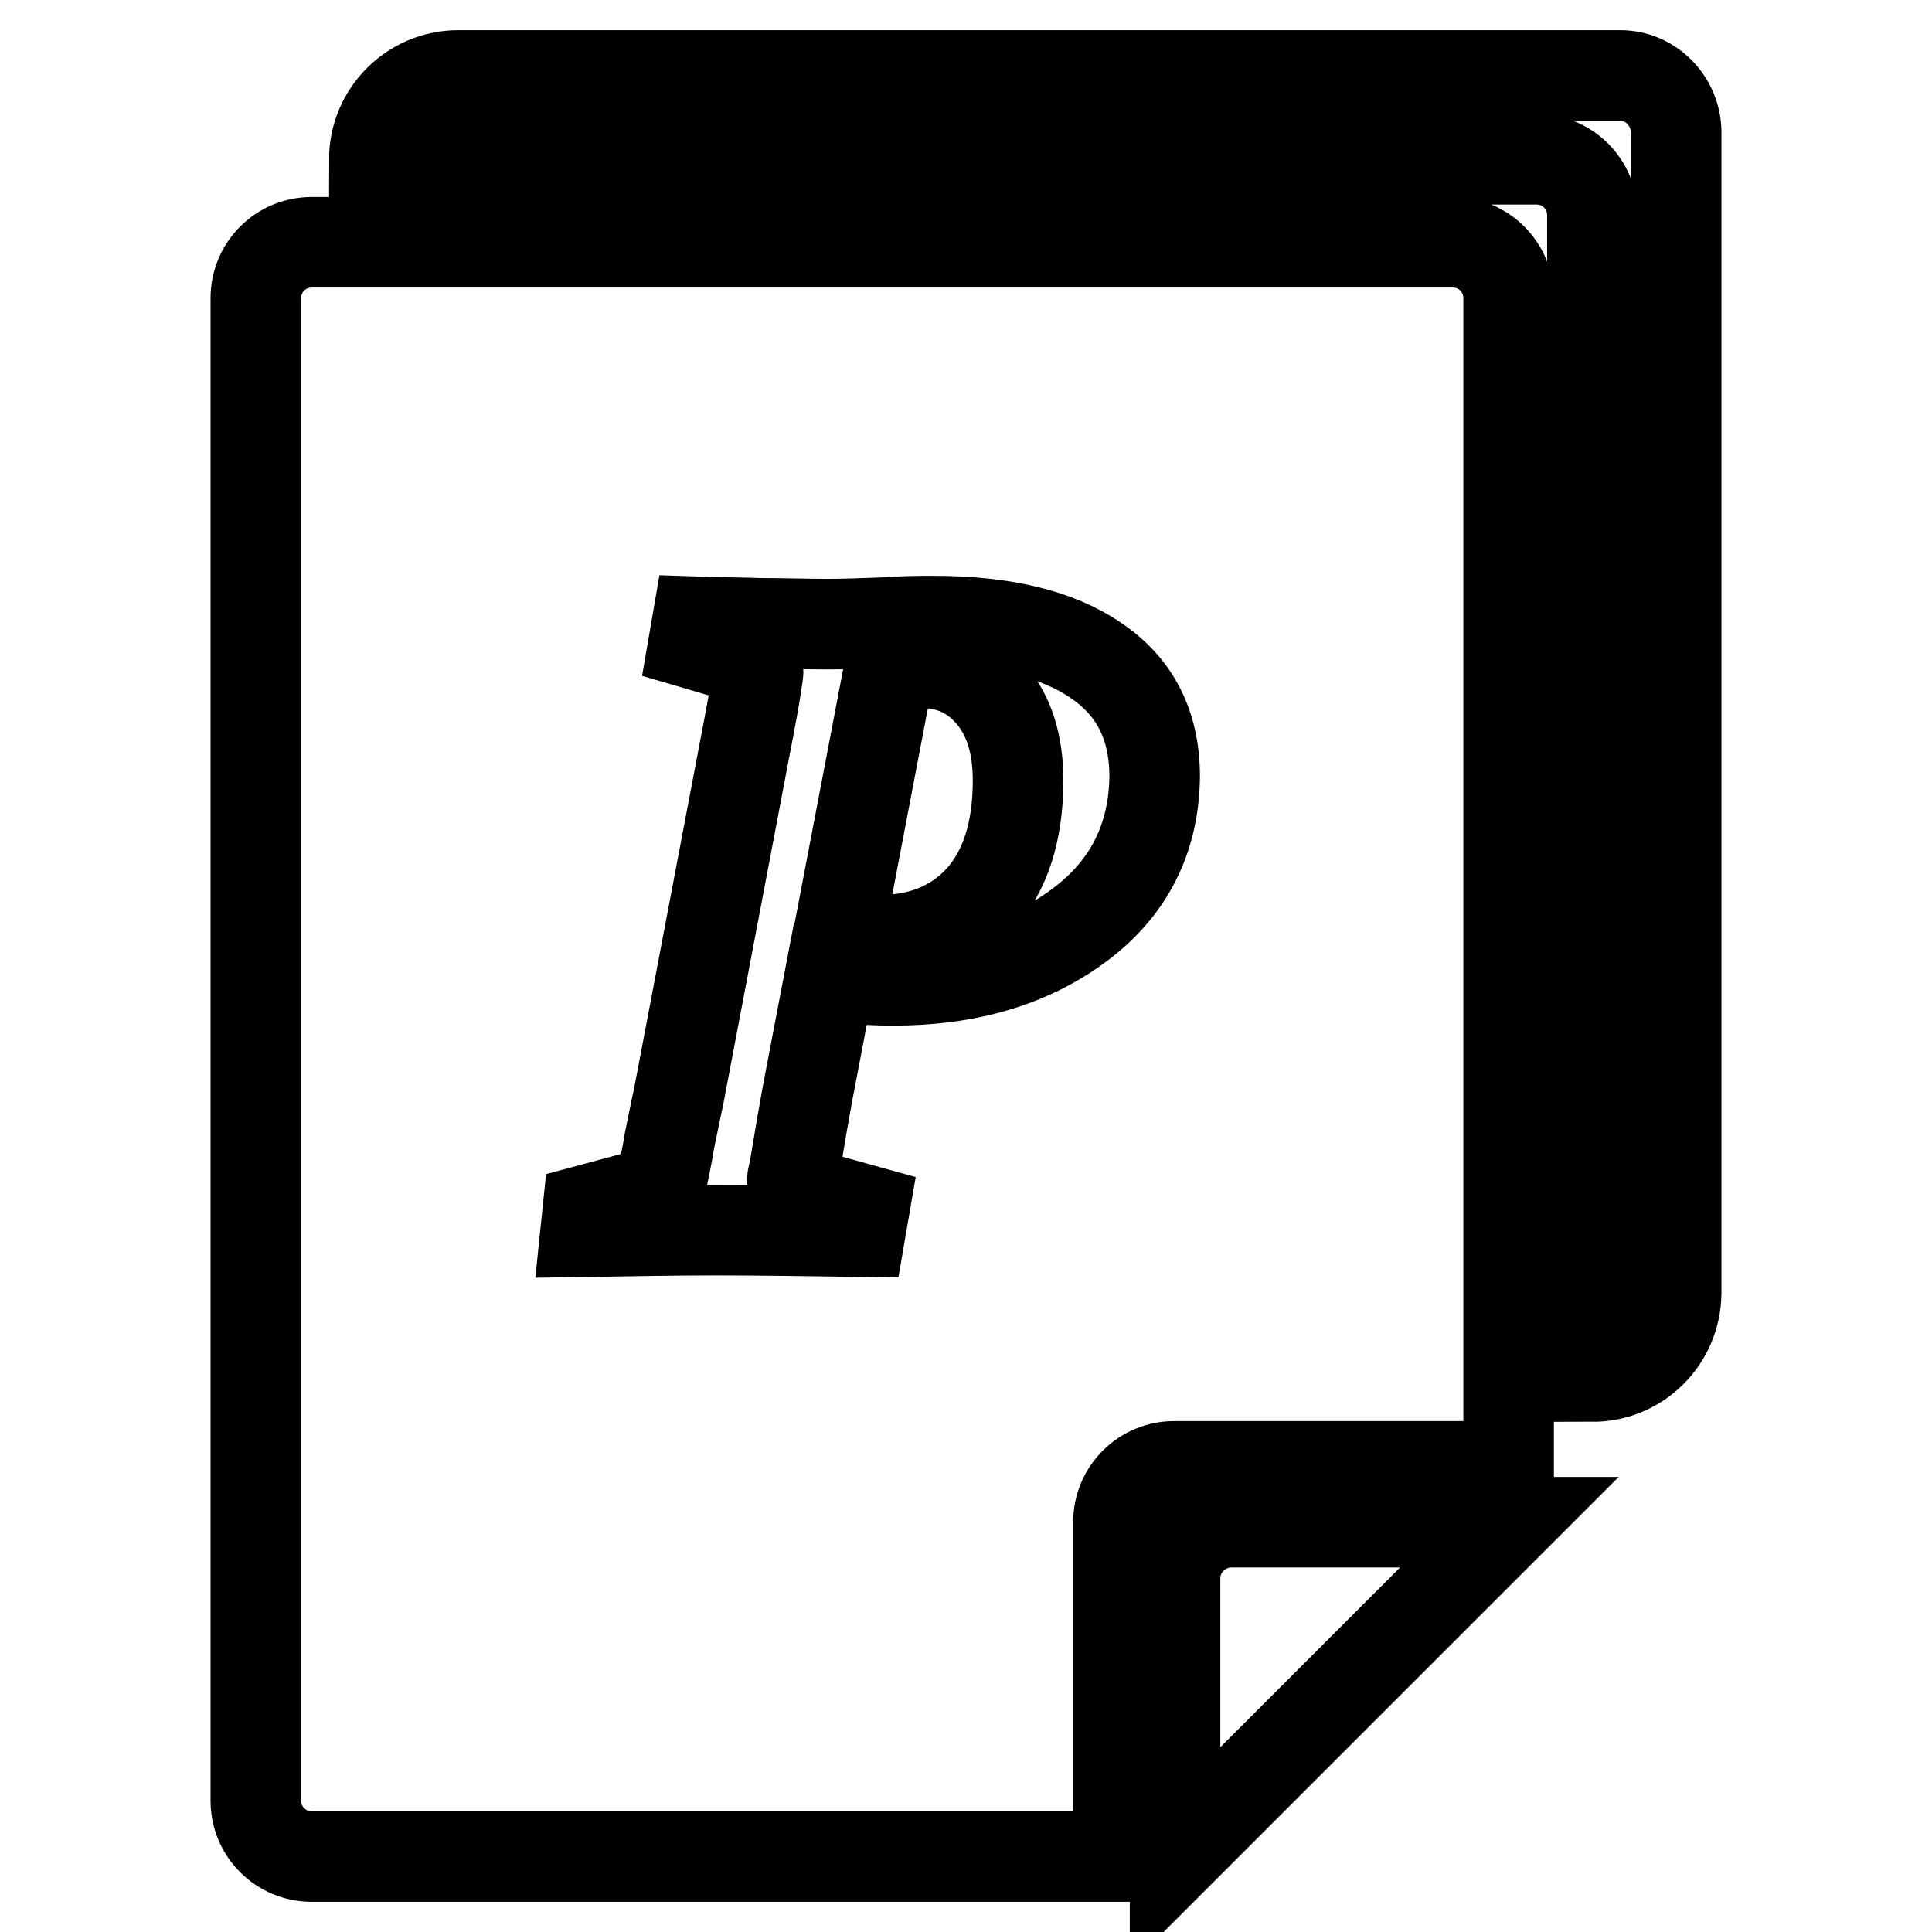 <?xml version="1.0" encoding="utf-8"?>
<!-- Svg Vector Icons : http://www.onlinewebfonts.com/icon -->
<!DOCTYPE svg PUBLIC "-//W3C//DTD SVG 1.1//EN" "http://www.w3.org/Graphics/SVG/1.1/DTD/svg11.dtd">
<svg version="1.1" xmlns="http://www.w3.org/2000/svg" xmlns:xlink="http://www.w3.org/1999/xlink" x="0px" y="0px" viewBox="0 0 256 256" enable-background="new 0 0 256 256" xml:space="preserve">
<g> <path stroke-width="12" fill-opacity="0" stroke="#000000"  d="M155.7,209.1V246l44.3-44.3H163C159,201.8,155.7,205.1,155.7,209.1z M214.7,10h-154 c-6.1,0-11.1,5-11.1,11.1h154c4.1,0,7.4,3.3,7.4,7.4v153.9c6.1,0,11-4.9,11.1-11h0v-154C222,13.3,218.7,10,214.7,10L214.7,10z  M192.5,32.1H41.3c-4.1,0-7.4,3.3-7.4,7.4v199.1c0,4.1,3.3,7.4,7.4,7.4h106.9v-44.3c0-4.1,3.3-7.4,7.4-7.4h44.3V39.5 C199.9,35.4,196.6,32.1,192.5,32.1z M143,122.6c-6.6,4.9-14.8,7.3-24.7,7.3c-2.9,0-5.6-0.2-8.3-0.7l-3,15.7 c-0.4,2.3-0.8,4.4-1.1,6.3c-0.3,1.9-0.6,3.6-0.9,5c-0.1,0.9,0.3,1.5,1.2,1.8l8.3,2.3l-0.5,2.9c-7.2-0.1-13.5-0.2-19-0.2 c-5.5,0-11.3,0.1-17.4,0.2l0.3-2.9l7.8-2.1c1.1-0.3,1.8-0.9,2-1.8c0.3-1.5,0.7-3.3,1-5.2c0.4-1.9,0.8-4,1.3-6.3l8.7-45.8 c0.4-2,0.7-3.7,1-5.3c0.3-1.6,0.5-3,0.7-4.3c0.2-1-0.2-1.6-1-2l-7.5-2.2l0.5-2.9c2.9,0.1,5.8,0.1,8.6,0.2c2.9,0,5.8,0.1,8.7,0.1 c2.3,0,4.8-0.1,7.5-0.2c2.7-0.2,4.8-0.2,6.5-0.2c9.2,0,16.4,1.7,21.5,5.2c5.2,3.5,7.8,8.6,7.8,15.4 C152.9,111.1,149.6,117.7,143,122.6L143,122.6z M121.9,87.8c-1.4,0-2.7,0.2-4,0.5l-6.8,35.6c1.4,0.5,3.1,0.7,5.3,0.7 c5.6,0,10.1-1.8,13.5-5.5c3.3-3.7,5-8.9,5-15.7c0-4.8-1.2-8.6-3.6-11.4C128.8,89.1,125.7,87.8,121.9,87.8L121.9,87.8z"/></g>
</svg>